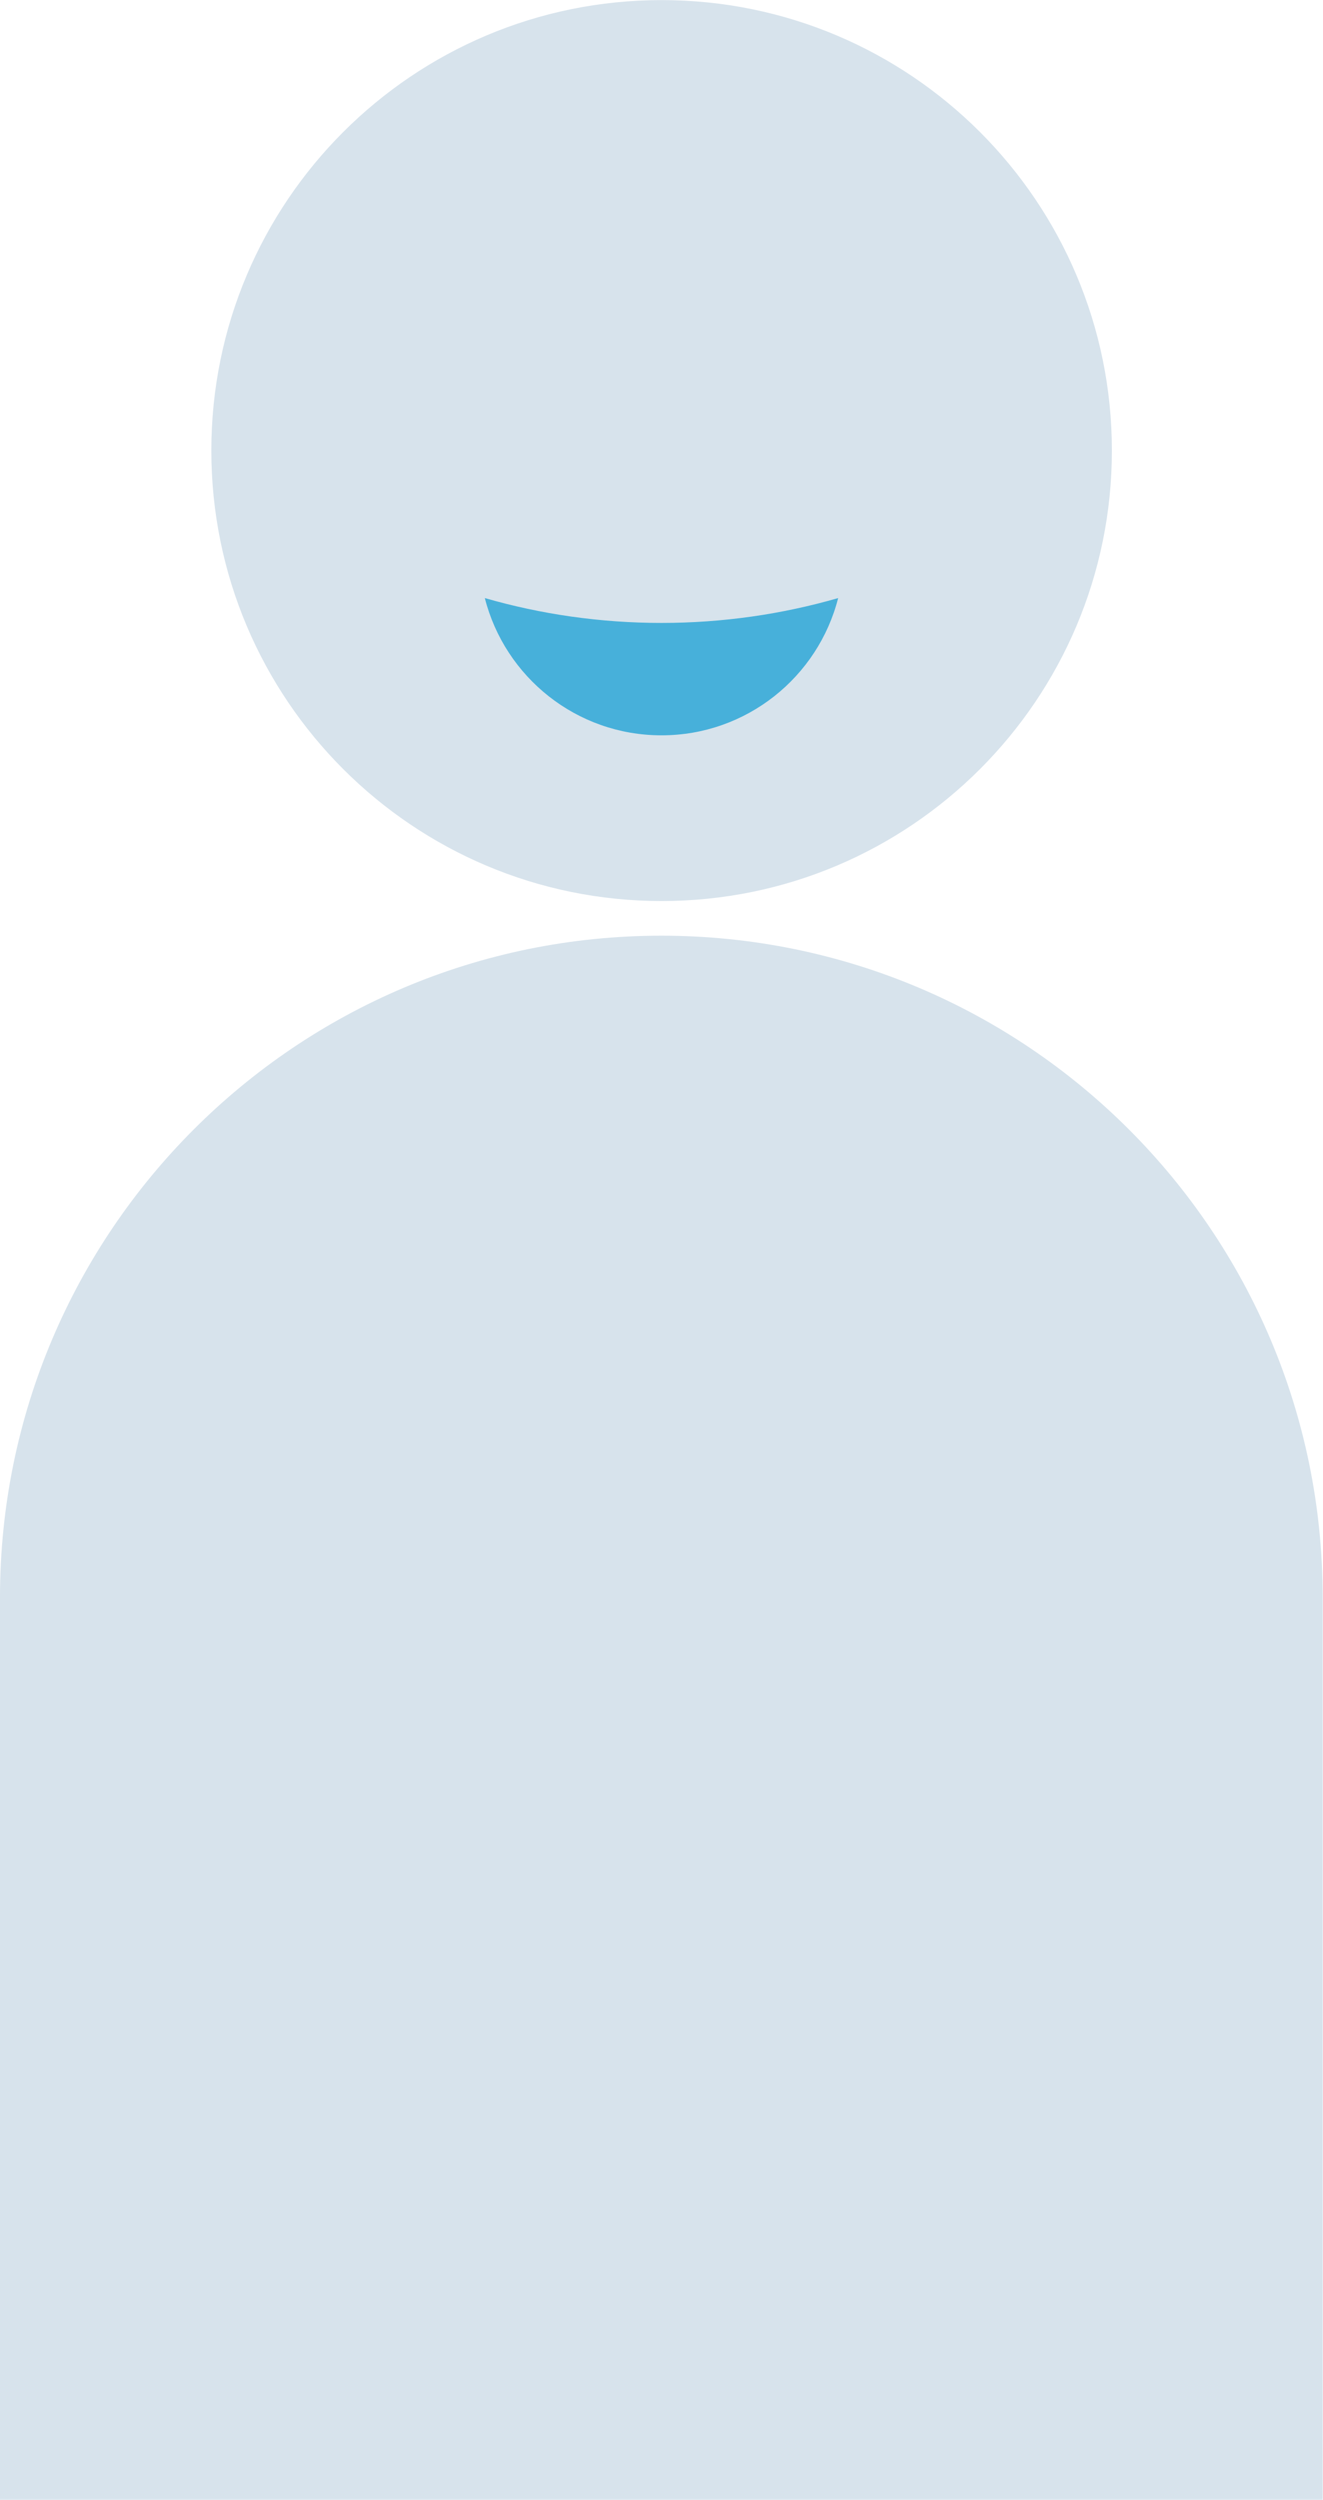 <svg xmlns:xlink="http://www.w3.org/1999/xlink" xmlns="http://www.w3.org/2000/svg" xmlns:svg="http://www.w3.org/2000/svg" id="svg1" width="70.919" height="133.938" viewBox="0 0 70.919 133.938"><defs id="defs1"><clipPath clipPathUnits="userSpaceOnUse" id="clipPath532"><path d="M 0,8583.05 H 1728 V 0 H 0 Z" transform="translate(-493.257,-5114.082)" id="path532"></path></clipPath><clipPath clipPathUnits="userSpaceOnUse" id="clipPath534"><path d="M 0,8583.05 H 1728 V 0 H 0 Z" transform="translate(-537.958,-5196.429)" id="path534"></path></clipPath><clipPath clipPathUnits="userSpaceOnUse" id="clipPath536"><path d="M 0,8583.05 H 1728 V 0 H 0 Z" transform="translate(-519.851,-5189.503)" id="path536"></path></clipPath></defs><g id="layer-MC3" transform="translate(-657.676,-4491.353)"><path id="path531" d="m 0,0 h 53.189 v 36.274 c 0,14.687 -11.907,26.594 -26.595,26.594 v 0 C 11.907,62.868 0,50.961 0,36.274 Z" style="fill:#d7e3ec;fill-opacity:1;fill-rule:nonzero;stroke:none" transform="matrix(1.333,0,0,-1.333,657.676,4625.291)" clip-path="url(#clipPath532)"></path><path id="path533" d="M 0,0 C 0,10 -8.107,18.107 -18.107,18.107 -28.108,18.107 -36.214,10 -36.214,0 c 0,-10 8.106,-18.107 18.107,-18.107 C -8.107,-18.107 0,-10 0,0" style="fill:#d7e3ec;fill-opacity:1;fill-rule:nonzero;stroke:none" transform="matrix(1.333,0,0,-1.333,717.278,4515.495)" clip-path="url(#clipPath534)"></path><path id="path535" d="m 0,0 c -2.465,0 -4.848,0.349 -7.104,0.999 0.807,-3.172 3.682,-5.517 7.104,-5.517 3.422,0 6.297,2.345 7.104,5.517 C 4.848,0.349 2.465,0 0,0" style="fill:#47b0da;fill-opacity:1;fill-rule:nonzero;stroke:none" transform="matrix(1.333,0,0,-1.333,693.135,4524.73)" clip-path="url(#clipPath536)"></path></g></svg>